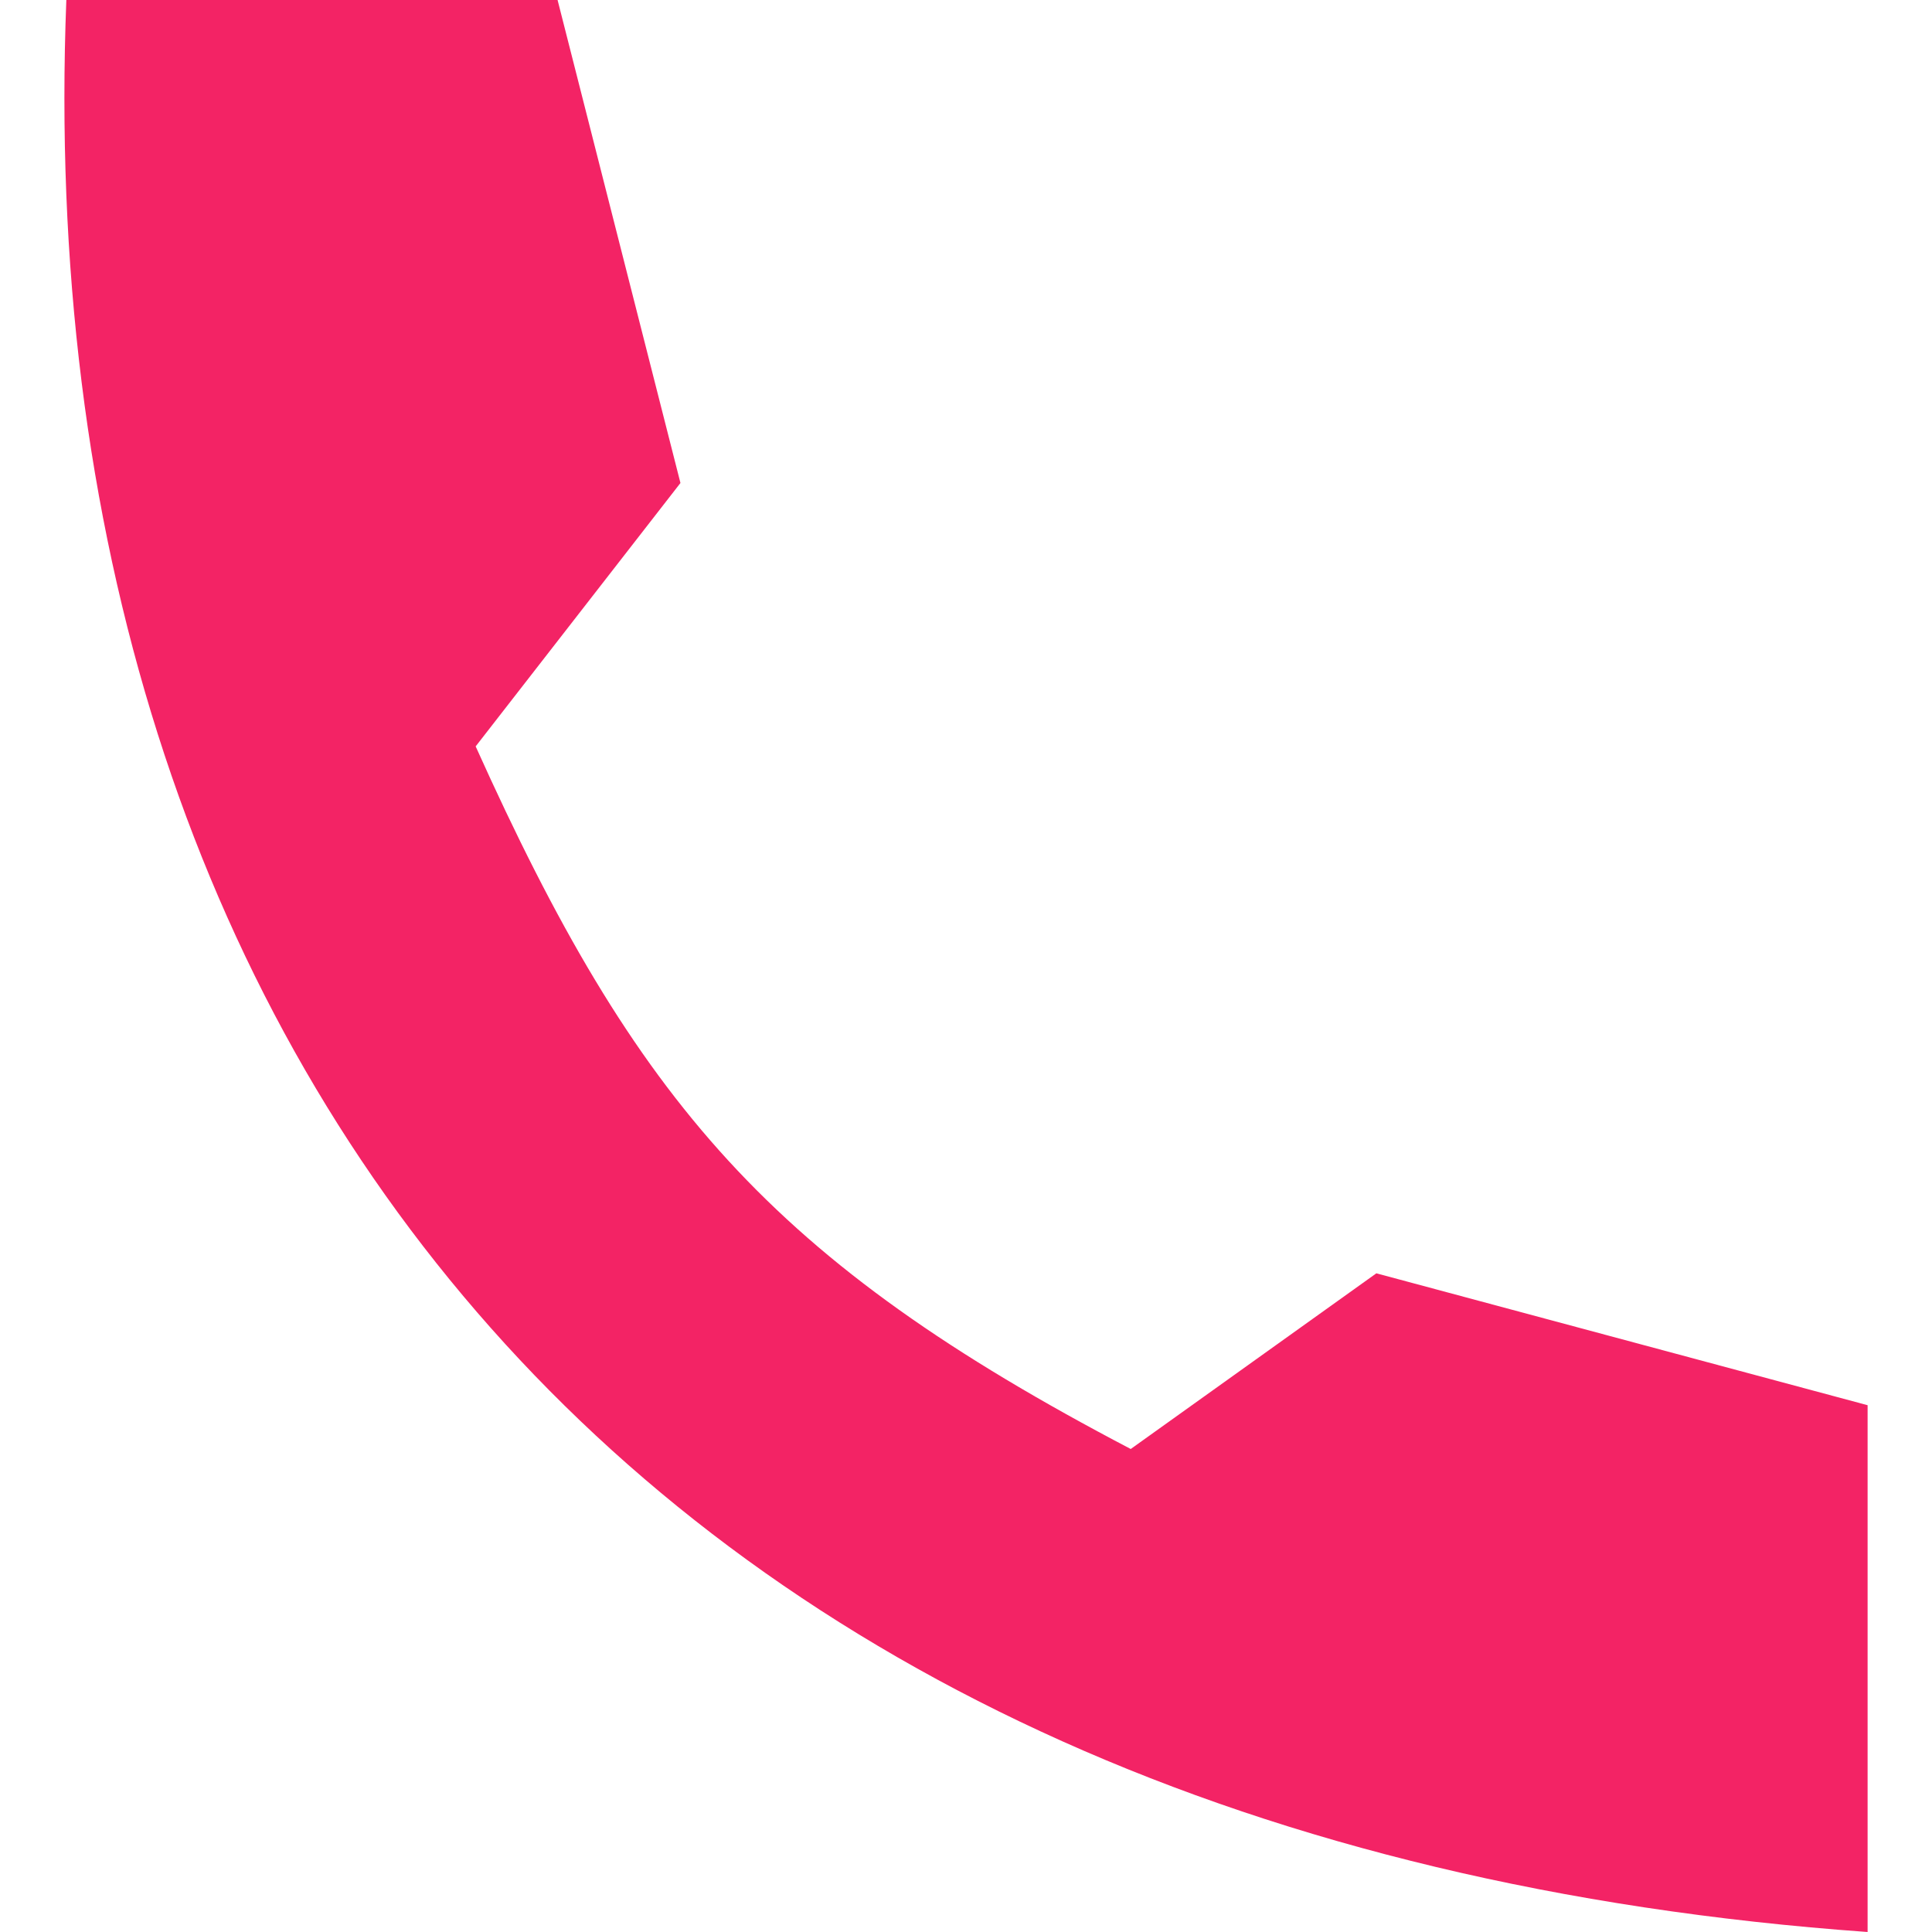 <svg xmlns="http://www.w3.org/2000/svg" fill="none" viewBox="0 0 14 15" width="15"><path fill="#f32365" d="M3.829 0H.015C-.303 8.182 4.465 14.318 14 15v-4.09l-3.814-1.024-1.907 1.364c-2.794-1.463-3.84-2.687-5.086-5.455l1.59-2.045z"/></svg>